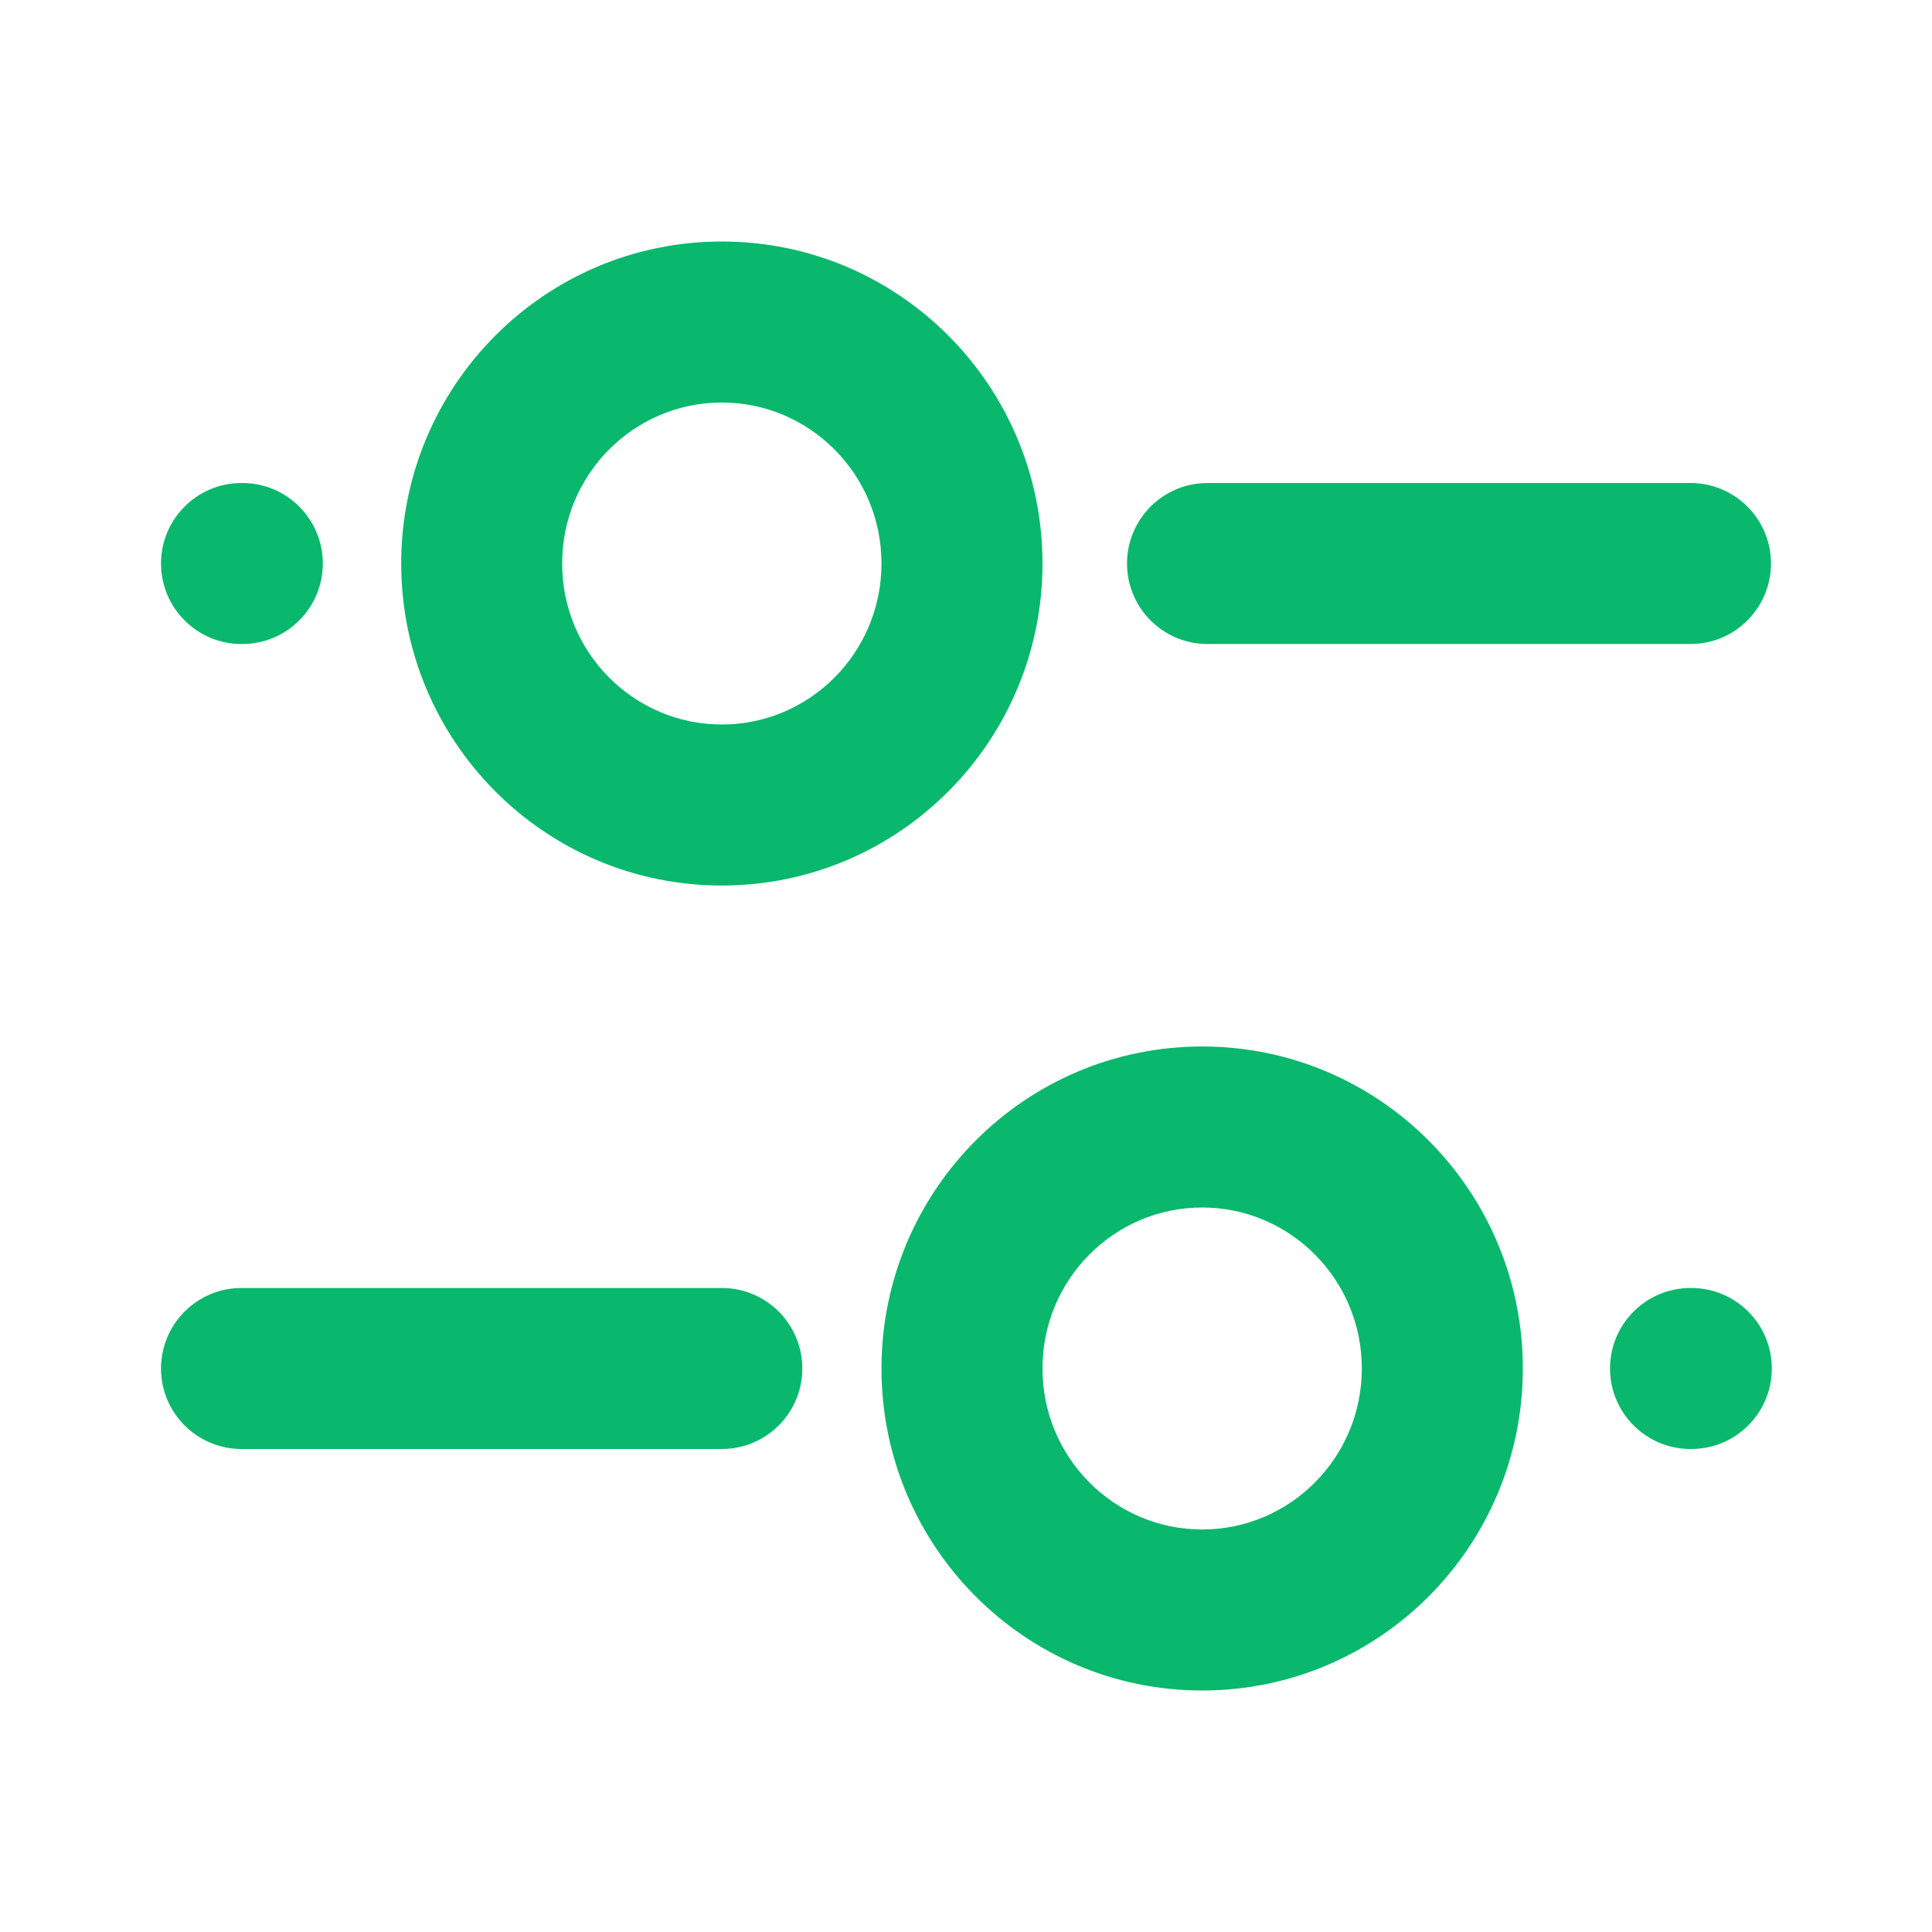 <svg xmlns="http://www.w3.org/2000/svg" fill="none" viewBox="0 0 32 32" height="32" width="32">
<path fill="#09B86C" d="M4 21.333H11.956C12.692 21.333 13.289 21.93 13.289 22.667C13.289 23.403 12.692 24 11.956 24H4C3.264 24 2.667 23.403 2.667 22.667C2.667 21.93 3.264 21.333 4 21.333Z" clip-rule="evenodd" fill-rule="evenodd"></path>
<path fill="#09B86C" d="M18.667 9.333C18.667 8.597 19.264 8 20 8H28C28.736 8 29.333 8.597 29.333 9.333C29.333 10.07 28.736 10.667 28 10.667H20C19.264 10.667 18.667 10.07 18.667 9.333Z" clip-rule="evenodd" fill-rule="evenodd"></path>
<path fill="#09B86C" d="M2.667 9.333C2.667 8.597 3.264 8 4 8H4.013C4.75 8 5.347 8.597 5.347 9.333C5.347 10.07 4.75 10.667 4.013 10.667H4C3.264 10.667 2.667 10.07 2.667 9.333Z" clip-rule="evenodd" fill-rule="evenodd"></path>
<path fill="#09B86C" d="M26.667 22.667C26.667 21.93 27.264 21.333 28 21.333H28.013C28.75 21.333 29.347 21.93 29.347 22.667C29.347 23.403 28.75 24 28.013 24H28C27.264 24 26.667 23.403 26.667 22.667Z" clip-rule="evenodd" fill-rule="evenodd"></path>
<path fill="#09B86C" d="M19.912 20C18.458 20 17.267 21.187 17.267 22.667C17.267 24.146 18.458 25.333 19.912 25.333C21.365 25.333 22.556 24.146 22.556 22.667C22.556 21.187 21.365 20 19.912 20ZM14.6 22.667C14.6 19.728 16.971 17.333 19.912 17.333C22.852 17.333 25.223 19.728 25.223 22.667C25.223 25.605 22.852 28 19.912 28C16.971 28 14.6 25.605 14.6 22.667Z" clip-rule="evenodd" fill-rule="evenodd"></path>
<path fill="#09B86C" d="M11.956 6.667C10.502 6.667 9.311 7.854 9.311 9.333C9.311 10.813 10.502 12 11.956 12C13.409 12 14.6 10.813 14.6 9.333C14.6 7.854 13.409 6.667 11.956 6.667ZM6.645 9.333C6.645 6.395 9.016 4 11.956 4C14.896 4 17.267 6.395 17.267 9.333C17.267 12.272 14.896 14.667 11.956 14.667C9.016 14.667 6.645 12.272 6.645 9.333Z" clip-rule="evenodd" fill-rule="evenodd"></path>
</svg>
